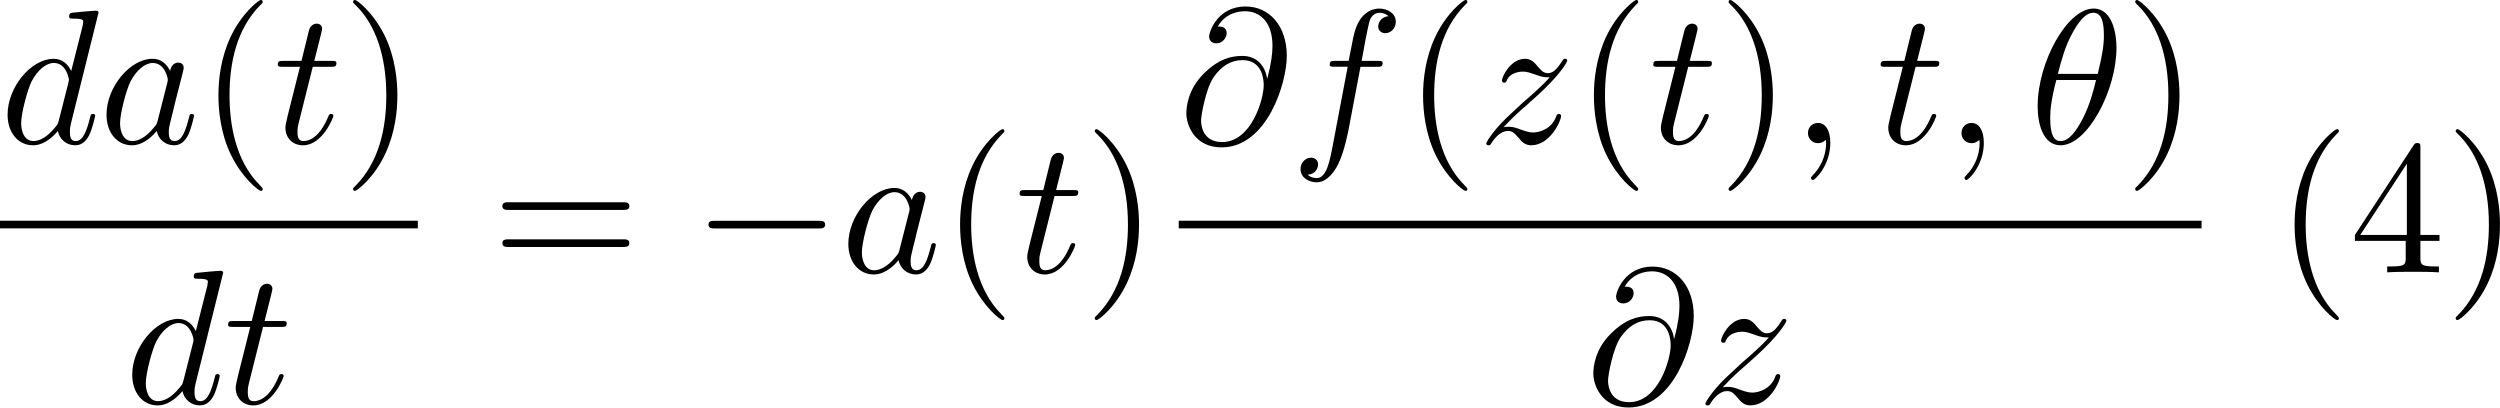 <svg height="38.954" viewBox="1873.22 1483.22 142.824 23.285" width="179.2pt" xmlns="http://www.w3.org/2000/svg" xmlns:xlink="http://www.w3.org/1999/xlink"><defs><path d="M7.19-2.51c.185 0 .38 0 .38-.217s-.195-.218-.38-.218H1.286c-.185 0-.382 0-.382.218s.197.218.382.218H7.19z" id="g0-0"/><path d="M3.61 2.618c0-.033 0-.054-.185-.24-1.363-1.374-1.712-3.436-1.712-5.105 0-1.898.414-3.797 1.756-5.16.14-.13.14-.153.14-.186 0-.076-.043-.11-.108-.11-.11 0-1.09.743-1.735 2.128-.556 1.2-.687 2.41-.687 3.328 0 .85.12 2.17.72 3.403.655 1.342 1.593 2.05 1.702 2.05.065 0 .11-.03.11-.108z" id="g2-40"/><path d="M3.153-2.727c0-.85-.12-2.17-.72-3.404C1.778-7.474.84-8.183.73-8.183c-.065 0-.108.044-.108.11 0 .032 0 .054.207.25 1.068 1.08 1.69 2.815 1.69 5.095 0 1.865-.404 3.785-1.756 5.16-.142.13-.142.152-.142.185 0 .066.043.11.11.11.108 0 1.09-.743 1.733-2.128.557-1.2.688-2.41.688-3.327z" id="g2-41"/><path d="M3.207-1.8v.95c0 .392-.022.512-.83.512H2.15V0c.446-.033 1.014-.033 1.472-.033s1.036 0 1.483.033v-.338h-.23c-.806 0-.828-.12-.828-.513v-.95h1.09v-.338h-1.09v-4.964c0-.218 0-.283-.174-.283-.098 0-.13 0-.218.13L.305-2.138v.338h2.902zm.066-.338H.61l2.663-4.07v4.07z" id="g2-52"/><path d="M7.495-3.567c.163 0 .37 0 .37-.218s-.207-.22-.36-.22H.97c-.152 0-.36 0-.36.22s.208.218.372.218h6.513zm.01 2.116c.153 0 .36 0 .36-.22s-.207-.217-.37-.217H.982c-.164 0-.37 0-.37.218s.206.22.36.22h6.533z" id="g2-61"/><path d="M4.964-5.455c0-.72-.197-2.236-1.31-2.236C2.14-7.69.46-4.616.46-2.117.458-1.09.775.12 1.768.12c1.537 0 3.196-3.13 3.196-5.575zM1.614-3.96c.186-.698.404-1.57.84-2.345.295-.535.7-1.146 1.19-1.146.534 0 .6.697.6 1.32 0 .534-.088 1.09-.35 2.17h-2.28zm2.182.35c-.12.5-.35 1.428-.763 2.214C2.65-.656 2.236-.12 1.767-.12c-.36 0-.59-.316-.59-1.33 0-.46.067-1.092.35-2.16h2.27z" id="g1-18"/><path d="M2.215-.01c0-.72-.273-1.146-.7-1.146-.36 0-.577.272-.577.578 0 .294.218.578.578.578.13 0 .273-.044.382-.142.033-.022.044-.033.055-.033s.022.01.022.164c0 .806-.382 1.46-.742 1.82-.12.12-.12.143-.12.175 0 .077.054.12.11.12.12 0 .992-.84.992-2.116z" id="g1-59"/><path d="M5.05-3.698c-.108-.677-.555-1.287-1.406-1.287-.666 0-1.375.174-2.226 1.025-.905.905-.982 1.92-.982 2.258C.436-1.025.916.24 2.444.24c2.596 0 3.73-3.665 3.73-5.225C6.175-6.72 5.16-7.81 3.82-7.81c-1.582 0-2.083 1.417-2.083 1.723 0 .152.087.382.414.382.36 0 .588-.328.588-.58 0-.38-.338-.38-.513-.38.48-.808 1.255-.873 1.57-.873.798 0 1.56.567 1.56 1.974 0 .426-.064.982-.293 1.866h-.01zM2.477-.065c-1.2 0-1.2-1.124-1.2-1.233 0-.295.273-1.822.72-2.477.437-.62.97-.97 1.648-.97 1.19 0 1.21 1.22 1.21 1.44 0 .785-.698 3.24-2.378 3.24z" id="g1-64"/><path d="M4.07-4.124c-.197-.403-.514-.698-1.005-.698-1.276 0-2.63 1.604-2.63 3.197C.436-.6 1.036.12 1.888.12c.218 0 .764-.044 1.418-.818.088.458.47.818.993.818.382 0 .633-.25.807-.6.186-.393.328-1.058.328-1.08 0-.11-.098-.11-.13-.11-.11 0-.12.045-.154.197-.186.71-.383 1.353-.83 1.353-.295 0-.327-.284-.327-.502 0-.24.022-.327.142-.807.12-.457.14-.566.24-.98l.392-1.528c.077-.306.077-.327.077-.37 0-.187-.13-.296-.317-.296-.262 0-.425.24-.458.48zm-.71 2.826c-.055.196-.055.218-.218.403-.48.6-.927.775-1.233.775-.546 0-.7-.6-.7-1.025 0-.546.35-1.888.6-2.39.34-.643.83-1.047 1.266-1.047.71 0 .862.895.862.96s-.022.13-.033.186L3.36-1.298z" id="g1-97"/><path d="M5.63-7.45c0-.012 0-.12-.143-.12-.163 0-1.2.097-1.385.12-.087.01-.153.065-.153.206 0 .13.097.13.26.13.525 0 .546.078.546.187l-.032.218-.655 2.586c-.197-.403-.514-.698-1.005-.698-1.276 0-2.63 1.604-2.63 3.197C.436-.6 1.036.12 1.888.12c.218 0 .764-.044 1.418-.818.088.458.47.818.993.818.382 0 .633-.25.807-.6.186-.393.328-1.058.328-1.08 0-.11-.098-.11-.13-.11-.11 0-.12.045-.154.197-.186.71-.383 1.353-.83 1.353-.295 0-.327-.284-.327-.502 0-.262.022-.338.065-.523l1.57-6.306zM3.36-1.3c-.055.196-.055.218-.218.403-.48.6-.927.775-1.233.775-.546 0-.7-.6-.7-1.025 0-.546.35-1.888.6-2.39.34-.643.83-1.047 1.266-1.047.71 0 .862.895.862.96s-.022.13-.033.186L3.36-1.298z" id="g1-100"/><path d="M4.004-4.364h.938c.218 0 .327 0 .327-.218 0-.12-.11-.12-.295-.12H4.07l.228-1.243c.044-.23.197-1.004.262-1.135.098-.207.284-.37.513-.37.043 0 .327 0 .534.195-.48.044-.59.426-.59.59 0 .25.198.38.405.38.283 0 .6-.24.6-.653 0-.502-.502-.753-.95-.753-.37 0-1.057.195-1.385 1.275-.065.23-.098.34-.36 1.713h-.752c-.208 0-.328 0-.328.207 0 .13.098.13.306.13h.72l-.818 4.31c-.197 1.06-.382 2.05-.95 2.05-.043 0-.316 0-.523-.195.502-.033.6-.425.6-.59 0-.25-.197-.38-.404-.38-.283 0-.6.24-.6.654 0 .49.48.752.927.752.6 0 1.037-.643 1.233-1.058.35-.687.6-2.007.61-2.083l.656-3.46z" id="g1-102"/><path d="M2.247-4.364h1.026c.218 0 .327 0 .327-.218 0-.12-.11-.12-.305-.12h-.96c.392-1.55.447-1.767.447-1.833 0-.185-.13-.294-.317-.294-.032 0-.338.012-.436.394l-.426 1.734H.578c-.218 0-.327 0-.327.207 0 .13.088.13.306.13h.96C.73-1.264.686-1.08.686-.884c0 .59.416 1.005 1.005 1.005 1.114 0 1.735-1.593 1.735-1.68 0-.11-.087-.11-.13-.11-.1 0-.11.034-.164.154C2.663-.382 2.085-.12 1.714-.12c-.23 0-.338-.142-.338-.502 0-.262.02-.338.065-.523l.807-3.22z" id="g1-116"/><path d="M1.45-.905c.59-.633.906-.906 1.3-1.244 0-.01.675-.588 1.068-.98 1.037-1.015 1.277-1.54 1.277-1.583 0-.11-.1-.11-.12-.11-.077 0-.11.023-.164.12-.326.525-.555.7-.817.7s-.393-.164-.557-.35c-.207-.25-.392-.47-.752-.47-.82 0-1.32 1.016-1.32 1.245 0 .054.032.12.13.12s.12-.055.142-.12c.208-.502.84-.513.928-.513.23 0 .436.075.687.163.437.163.557.163.84.163-.392.47-1.308 1.255-1.515 1.43l-.982.916C.85-.688.47-.065.47.012.47.12.577.12.6.12.687.12.71.098.775-.022c.25-.382.578-.676.927-.676.25 0 .36.098.633.414.185.23.38.404.698.404 1.08 0 1.712-1.385 1.712-1.68 0-.055-.043-.11-.13-.11-.1 0-.12.066-.153.143-.25.71-.95.916-1.31.916-.217 0-.414-.066-.643-.143-.372-.142-.535-.185-.765-.185-.02 0-.196 0-.294.033z" id="g1-122"/></defs><g id="page1"><use x="1873.22" xlink:href="#g1-100" y="1491.4"/><use x="1878.87" xlink:href="#g1-97" y="1491.4"/><use x="1884.62" xlink:href="#g2-40" y="1491.4"/><use x="1888.84" xlink:href="#g1-116" y="1491.4"/><use x="1892.77" xlink:href="#g2-41" y="1491.4"/><path d="M1873.22 1495.83h23.87v.436h-23.87z"/><use x="1880.34" xlink:href="#g1-100" y="1506.26"/><use x="1886" xlink:href="#g1-116" y="1506.26"/><use x="1901.31" xlink:href="#g2-61" y="1498.78"/><use x="1912.79" xlink:href="#g0-0" y="1498.78"/><use x="1921.25" xlink:href="#g1-97" y="1498.78"/><use x="1926.99" xlink:href="#g2-40" y="1498.78"/><use x="1931.22" xlink:href="#g1-116" y="1498.78"/><use x="1935.14" xlink:href="#g2-41" y="1498.78"/><use x="1940.56" xlink:href="#g1-64" y="1491.4"/><use x="1946.94" xlink:href="#g1-102" y="1491.4"/><use x="1953.44" xlink:href="#g2-40" y="1491.4"/><use x="1957.66" xlink:href="#g1-122" y="1491.4"/><use x="1963.2" xlink:href="#g2-40" y="1491.4"/><use x="1967.42" xlink:href="#g1-116" y="1491.4"/><use x="1971.35" xlink:href="#g2-41" y="1491.4"/><use x="1975.57" xlink:href="#g1-59" y="1491.4"/><use x="1980.41" xlink:href="#g1-116" y="1491.4"/><use x="1984.34" xlink:href="#g1-59" y="1491.4"/><use x="1989.17" xlink:href="#g1-18" y="1491.4"/><use x="1994.58" xlink:href="#g2-41" y="1491.4"/><path d="M1940.56 1495.83h58.436v.436h-58.436z"/><use x="1963.81" xlink:href="#g1-64" y="1506.26"/><use x="1970.18" xlink:href="#g1-122" y="1506.26"/><use x="2003.23" xlink:href="#g2-40" y="1498.78"/><use x="2007.45" xlink:href="#g2-52" y="1498.78"/><use x="2012.89" xlink:href="#g2-41" y="1498.78"/></g><script type="text/ecmascript">if(window.parent.postMessage)window.parent.postMessage(&quot;9.69246|179.19949|29.2154|&quot;+window.location,&quot;*&quot;);</script></svg>